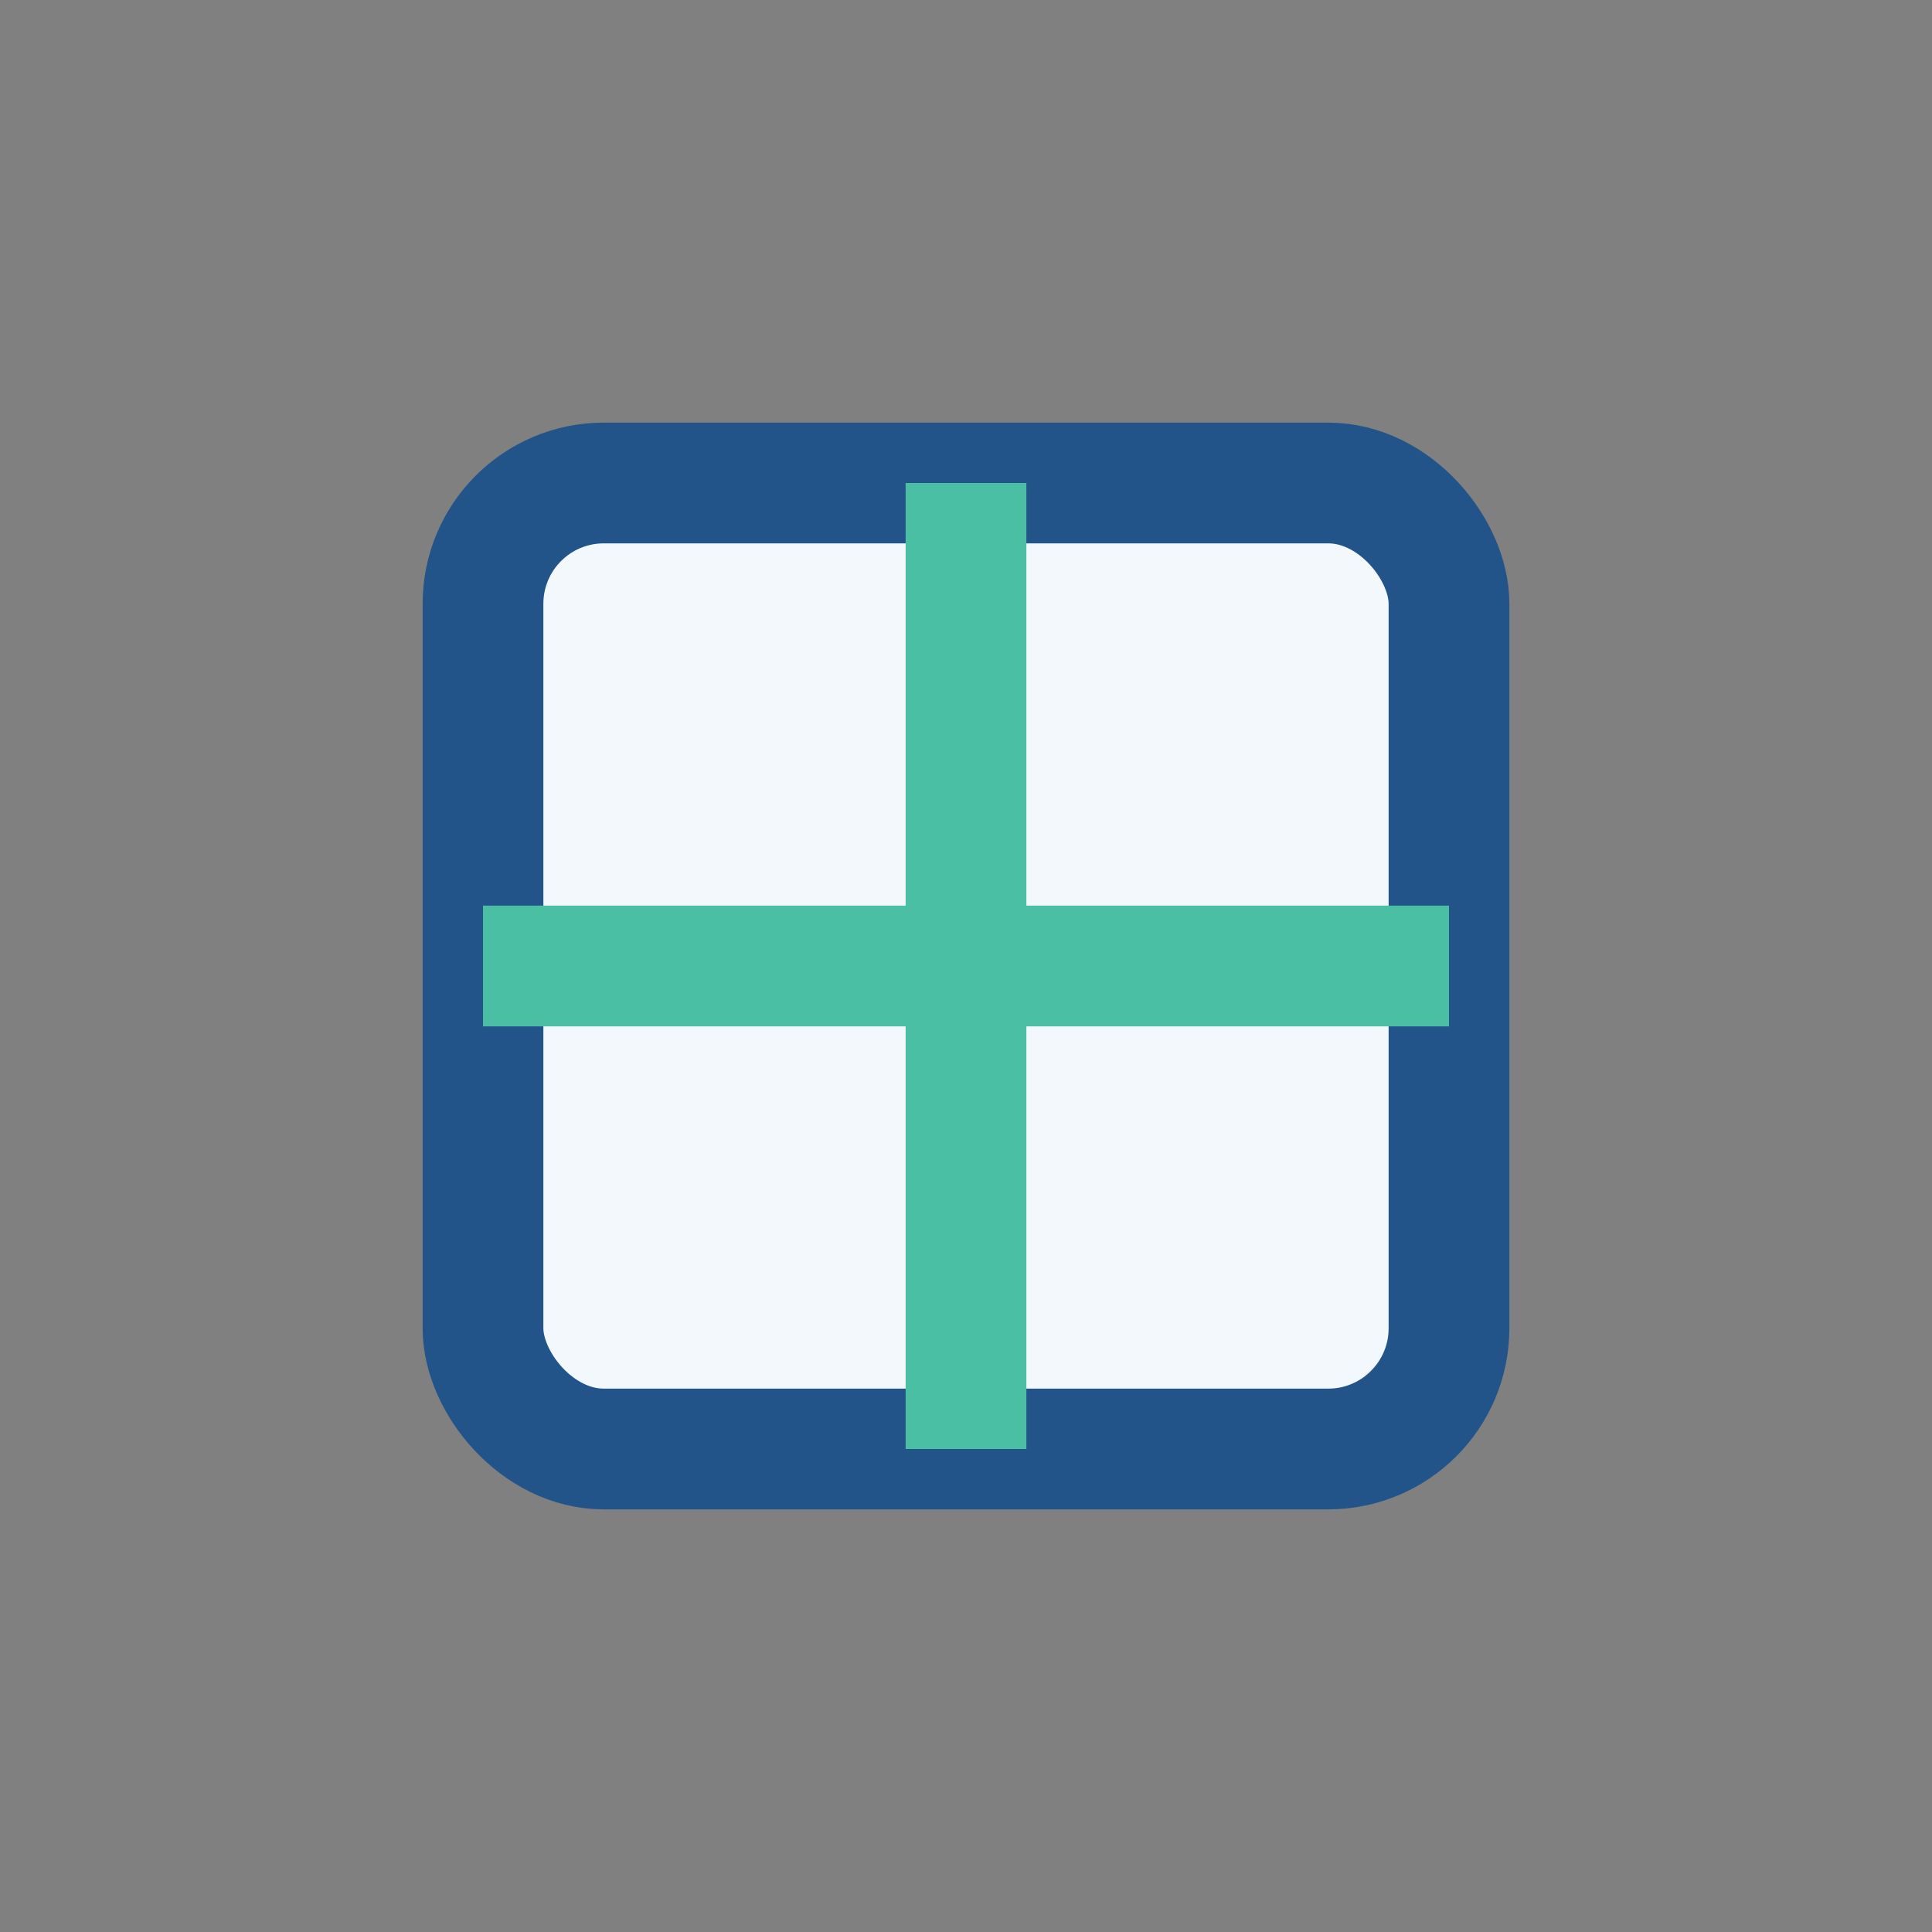 <?xml version="1.0" encoding="UTF-8"?>
<svg xmlns="http://www.w3.org/2000/svg" width="32" height="32" viewBox="0 0 32 32"><rect x="0" y="0" width="32" height="32" fill="#808080" stroke="none"/><rect x="8" y="8" width="16" height="16" rx="2" fill="#F2F8FB" stroke="#235489" stroke-width="2"/><line x1="16" y1="8" x2="16" y2="24" stroke="#4BBFA4" stroke-width="2"/><line x1="8" y1="16" x2="24" y2="16" stroke="#4BBFA4" stroke-width="2"/></svg>